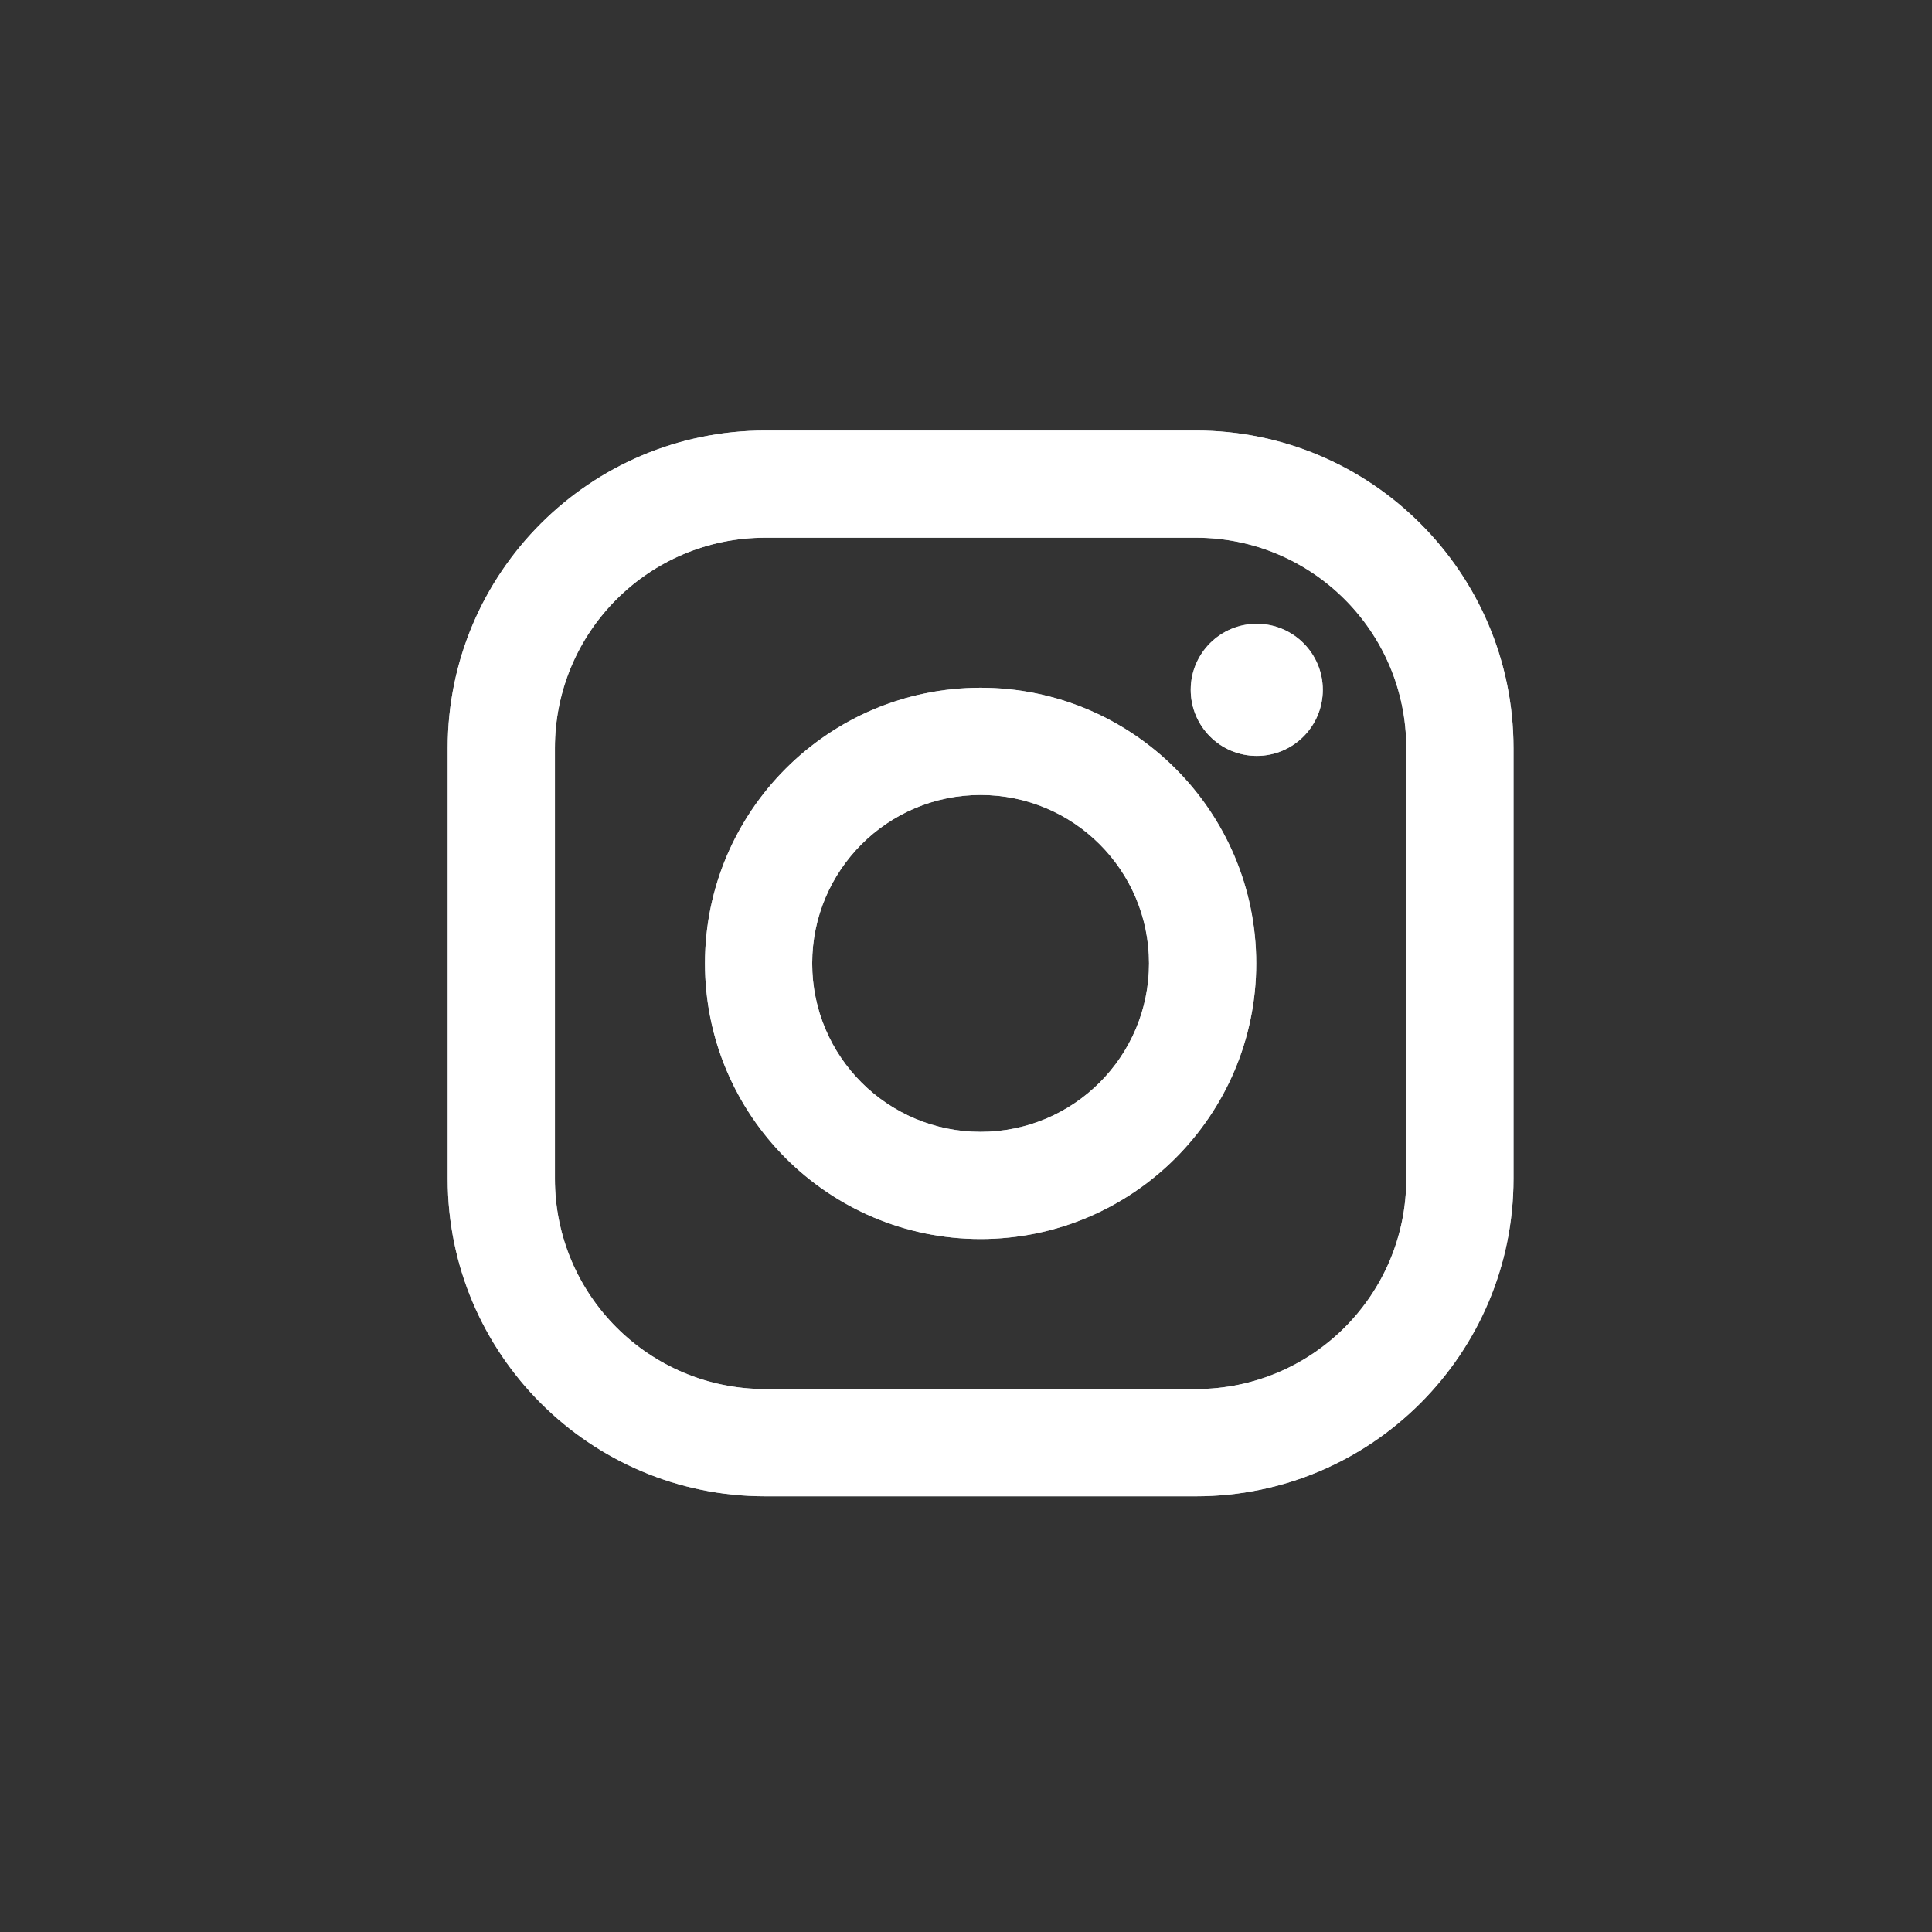 <svg width="44" height="44" viewBox="0 0 44 44" fill="none" xmlns="http://www.w3.org/2000/svg">
<rect x="0" y="0" width="44" height="44" fill="#333333" stroke="none"/>
<path d="M27.238 9.805H17.427C13.44 9.805 10.196 13.048 10.196 17.035V26.846C10.196 30.833 13.44 34.077 17.427 34.077H27.238C31.225 34.077 34.469 30.833 34.469 26.846V17.035C34.468 13.048 31.225 9.805 27.238 9.805ZM32.027 26.846C32.027 29.491 29.883 31.635 27.238 31.635H17.427C14.782 31.635 12.638 29.491 12.638 26.846V17.035C12.638 14.391 14.782 12.246 17.427 12.246H27.238C29.883 12.246 32.027 14.391 32.027 17.035V26.846Z" fill="#BEC7D1" style="mix-blend-mode:darken"/>
<path d="M27.238 9.805H17.427C13.44 9.805 10.196 13.048 10.196 17.035V26.846C10.196 30.833 13.44 34.077 17.427 34.077H27.238C31.225 34.077 34.469 30.833 34.469 26.846V17.035C34.468 13.048 31.225 9.805 27.238 9.805ZM32.027 26.846C32.027 29.491 29.883 31.635 27.238 31.635H17.427C14.782 31.635 12.638 29.491 12.638 26.846V17.035C12.638 14.391 14.782 12.246 17.427 12.246H27.238C29.883 12.246 32.027 14.391 32.027 17.035V26.846Z" fill="white"/>
<path d="M22.332 15.663C18.871 15.663 16.055 18.479 16.055 21.941C16.055 25.402 18.871 28.218 22.332 28.218C25.794 28.218 28.61 25.402 28.61 21.941C28.61 18.479 25.794 15.663 22.332 15.663ZM22.332 25.777C20.214 25.777 18.497 24.059 18.497 21.941C18.497 19.822 20.214 18.105 22.332 18.105C24.451 18.105 26.168 19.822 26.168 21.941C26.168 24.059 24.451 25.777 22.332 25.777Z" fill="#BEC7D1" style="mix-blend-mode:darken"/>
<path d="M22.332 15.663C18.871 15.663 16.055 18.479 16.055 21.941C16.055 25.402 18.871 28.218 22.332 28.218C25.794 28.218 28.61 25.402 28.61 21.941C28.61 18.479 25.794 15.663 22.332 15.663ZM22.332 25.777C20.214 25.777 18.497 24.059 18.497 21.941C18.497 19.822 20.214 18.105 22.332 18.105C24.451 18.105 26.168 19.822 26.168 21.941C26.168 24.059 24.451 25.777 22.332 25.777Z" fill="white"/>
<path d="M28.622 17.215C29.453 17.215 30.126 16.541 30.126 15.71C30.126 14.88 29.453 14.207 28.622 14.207C27.792 14.207 27.118 14.88 27.118 15.71C27.118 16.541 27.792 17.215 28.622 17.215Z" fill="#BEC7D1" style="mix-blend-mode:darken"/>
<path d="M28.622 17.215C29.453 17.215 30.126 16.541 30.126 15.71C30.126 14.88 29.453 14.207 28.622 14.207C27.792 14.207 27.118 14.88 27.118 15.71C27.118 16.541 27.792 17.215 28.622 17.215Z" fill="white"/>
</svg>
